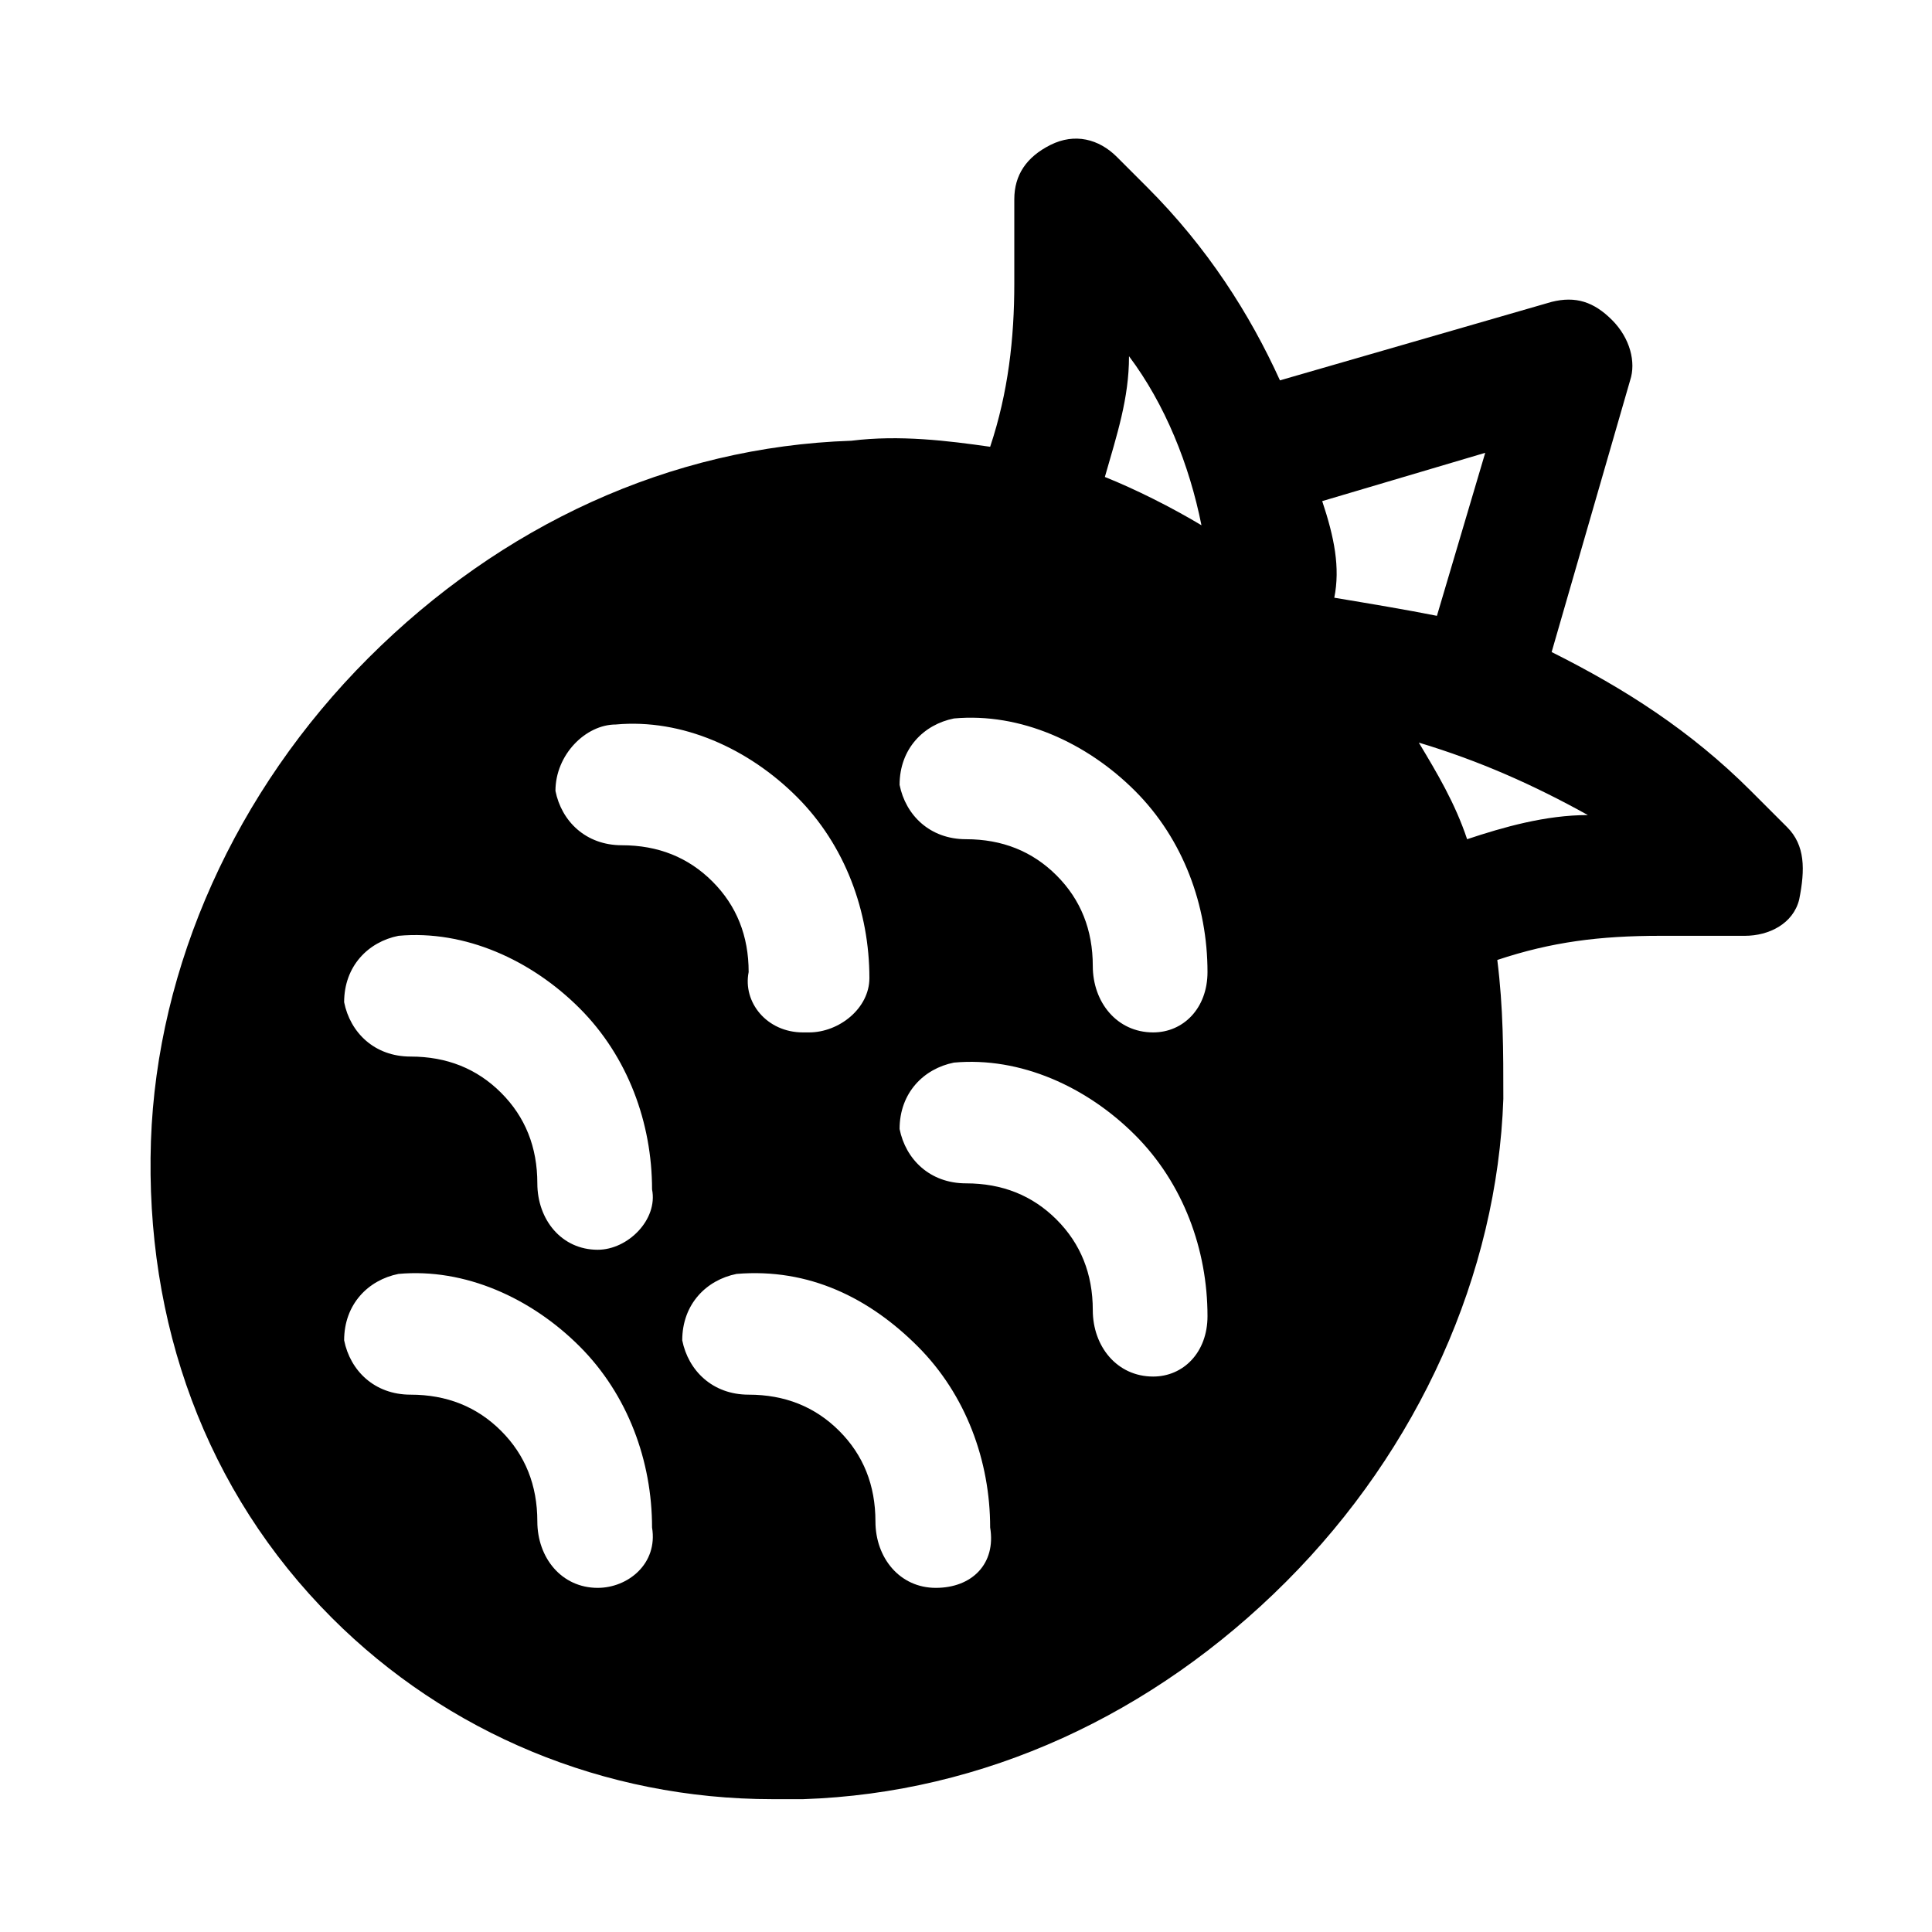 <?xml version="1.0" encoding="utf-8"?>

<!-- Скачано с сайта svg4.ru / Downloaded from svg4.ru -->
<svg version="1.1" id="Icons" xmlns="http://www.w3.org/2000/svg" xmlns:xlink="http://www.w3.org/1999/xlink" 
	 viewBox="0 0 32 32" xml:space="preserve">
<style type="text/css">
	.st0{fill:none;stroke:#000000;stroke-width:2;stroke-linecap:round;stroke-linejoin:round;stroke-miterlimit:10;}
</style>
<path d="M29.6,13.7L29,13.1c-1-1-2.1-1.7-3.3-2.3l1.3-4.5c0.1-0.3,0-0.7-0.3-1s-0.6-0.4-1-0.3l-4.5,1.3C20.7,5.2,20,4.1,19,3.1
	l-0.5-0.5c-0.3-0.3-0.7-0.4-1.1-0.2c-0.4,0.2-0.6,0.5-0.6,0.9l0,1.4c0,0.9-0.1,1.8-0.4,2.7c-0.7-0.1-1.5-0.2-2.3-0.1
	c-3,0.1-5.8,1.4-8,3.6c-2.2,2.2-3.5,5.1-3.6,8c-0.1,3,0.9,5.8,3,7.9c1.9,1.9,4.5,3,7.3,3c0.2,0,0.4,0,0.5,0c3-0.1,5.8-1.4,8-3.6
	c2.2-2.2,3.5-5.1,3.6-8c0-0.8,0-1.5-0.1-2.3c0.9-0.3,1.7-0.4,2.7-0.4l1.4,0h0c0.4,0,0.8-0.2,0.9-0.6C29.9,14.4,29.9,14,29.6,13.7z
	 M18.7,5.9c0.6,0.8,1,1.8,1.2,2.8c-0.5-0.3-1.1-0.6-1.6-0.8C18.5,7.2,18.7,6.6,18.7,5.9z M10.2,12c1.1-0.1,2.2,0.4,3,1.2
	c0.8,0.8,1.2,1.9,1.2,3c0,0.5-0.5,0.9-1,0.9c0,0,0,0-0.1,0c-0.6,0-1-0.5-0.9-1c0-0.6-0.2-1.1-0.6-1.5c-0.4-0.4-0.9-0.6-1.5-0.6
	c-0.6,0-1-0.4-1.1-0.9C9.2,12.5,9.7,12,10.2,12z M9.9,26.3C9.9,26.3,9.8,26.3,9.9,26.3c-0.6,0-1-0.5-1-1.1c0-0.6-0.2-1.1-0.6-1.5
	c-0.4-0.4-0.9-0.6-1.5-0.6c-0.6,0-1-0.4-1.1-0.9c0-0.6,0.4-1,0.9-1.1c1.1-0.1,2.2,0.4,3,1.2c0.8,0.8,1.2,1.9,1.2,3
	C10.9,25.9,10.4,26.3,9.9,26.3z M9.9,20.7C9.9,20.7,9.8,20.7,9.9,20.7c-0.6,0-1-0.5-1-1.1c0-0.6-0.2-1.1-0.6-1.5s-0.9-0.6-1.5-0.6
	c-0.6,0-1-0.4-1.1-0.9c0-0.6,0.4-1,0.9-1.1c1.1-0.1,2.2,0.4,3,1.2c0.8,0.8,1.2,1.9,1.2,3C10.9,20.2,10.4,20.7,9.9,20.7z M15.5,26.3
	C15.5,26.3,15.5,26.3,15.5,26.3c-0.6,0-1-0.5-1-1.1c0-0.6-0.2-1.1-0.6-1.5c-0.4-0.4-0.9-0.6-1.5-0.6c-0.6,0-1-0.4-1.1-0.9
	c0-0.6,0.4-1,0.9-1.1c1.2-0.1,2.2,0.4,3,1.2c0.8,0.8,1.2,1.9,1.2,3C16.5,25.9,16.1,26.3,15.5,26.3z M19.1,22.8
	C19.1,22.8,19,22.8,19.1,22.8c-0.6,0-1-0.5-1-1.1c0-0.6-0.2-1.1-0.6-1.5c-0.4-0.4-0.9-0.6-1.5-0.6c-0.6,0-1-0.4-1.1-0.9
	c0-0.6,0.4-1,0.9-1.1c1.1-0.1,2.2,0.4,3,1.2c0.8,0.8,1.2,1.9,1.2,3C20,22.4,19.6,22.8,19.1,22.8z M19.1,17.1
	C19.1,17.1,19,17.1,19.1,17.1c-0.6,0-1-0.5-1-1.1c0-0.6-0.2-1.1-0.6-1.5c-0.4-0.4-0.9-0.6-1.5-0.6c-0.6,0-1-0.4-1.1-0.9
	c0-0.6,0.4-1,0.9-1.1c1.1-0.1,2.2,0.4,3,1.2c0.8,0.8,1.2,1.9,1.2,3C20,16.7,19.6,17.1,19.1,17.1z M21.9,8.3l2.7-0.8l-0.8,2.7
	c-0.5-0.1-1.1-0.2-1.7-0.3C22.2,9.4,22.1,8.9,21.9,8.3z M24.3,13.9c-0.2-0.6-0.5-1.1-0.8-1.6c1,0.3,1.9,0.7,2.8,1.2
	C25.6,13.5,24.9,13.7,24.3,13.9z"/>
</svg>